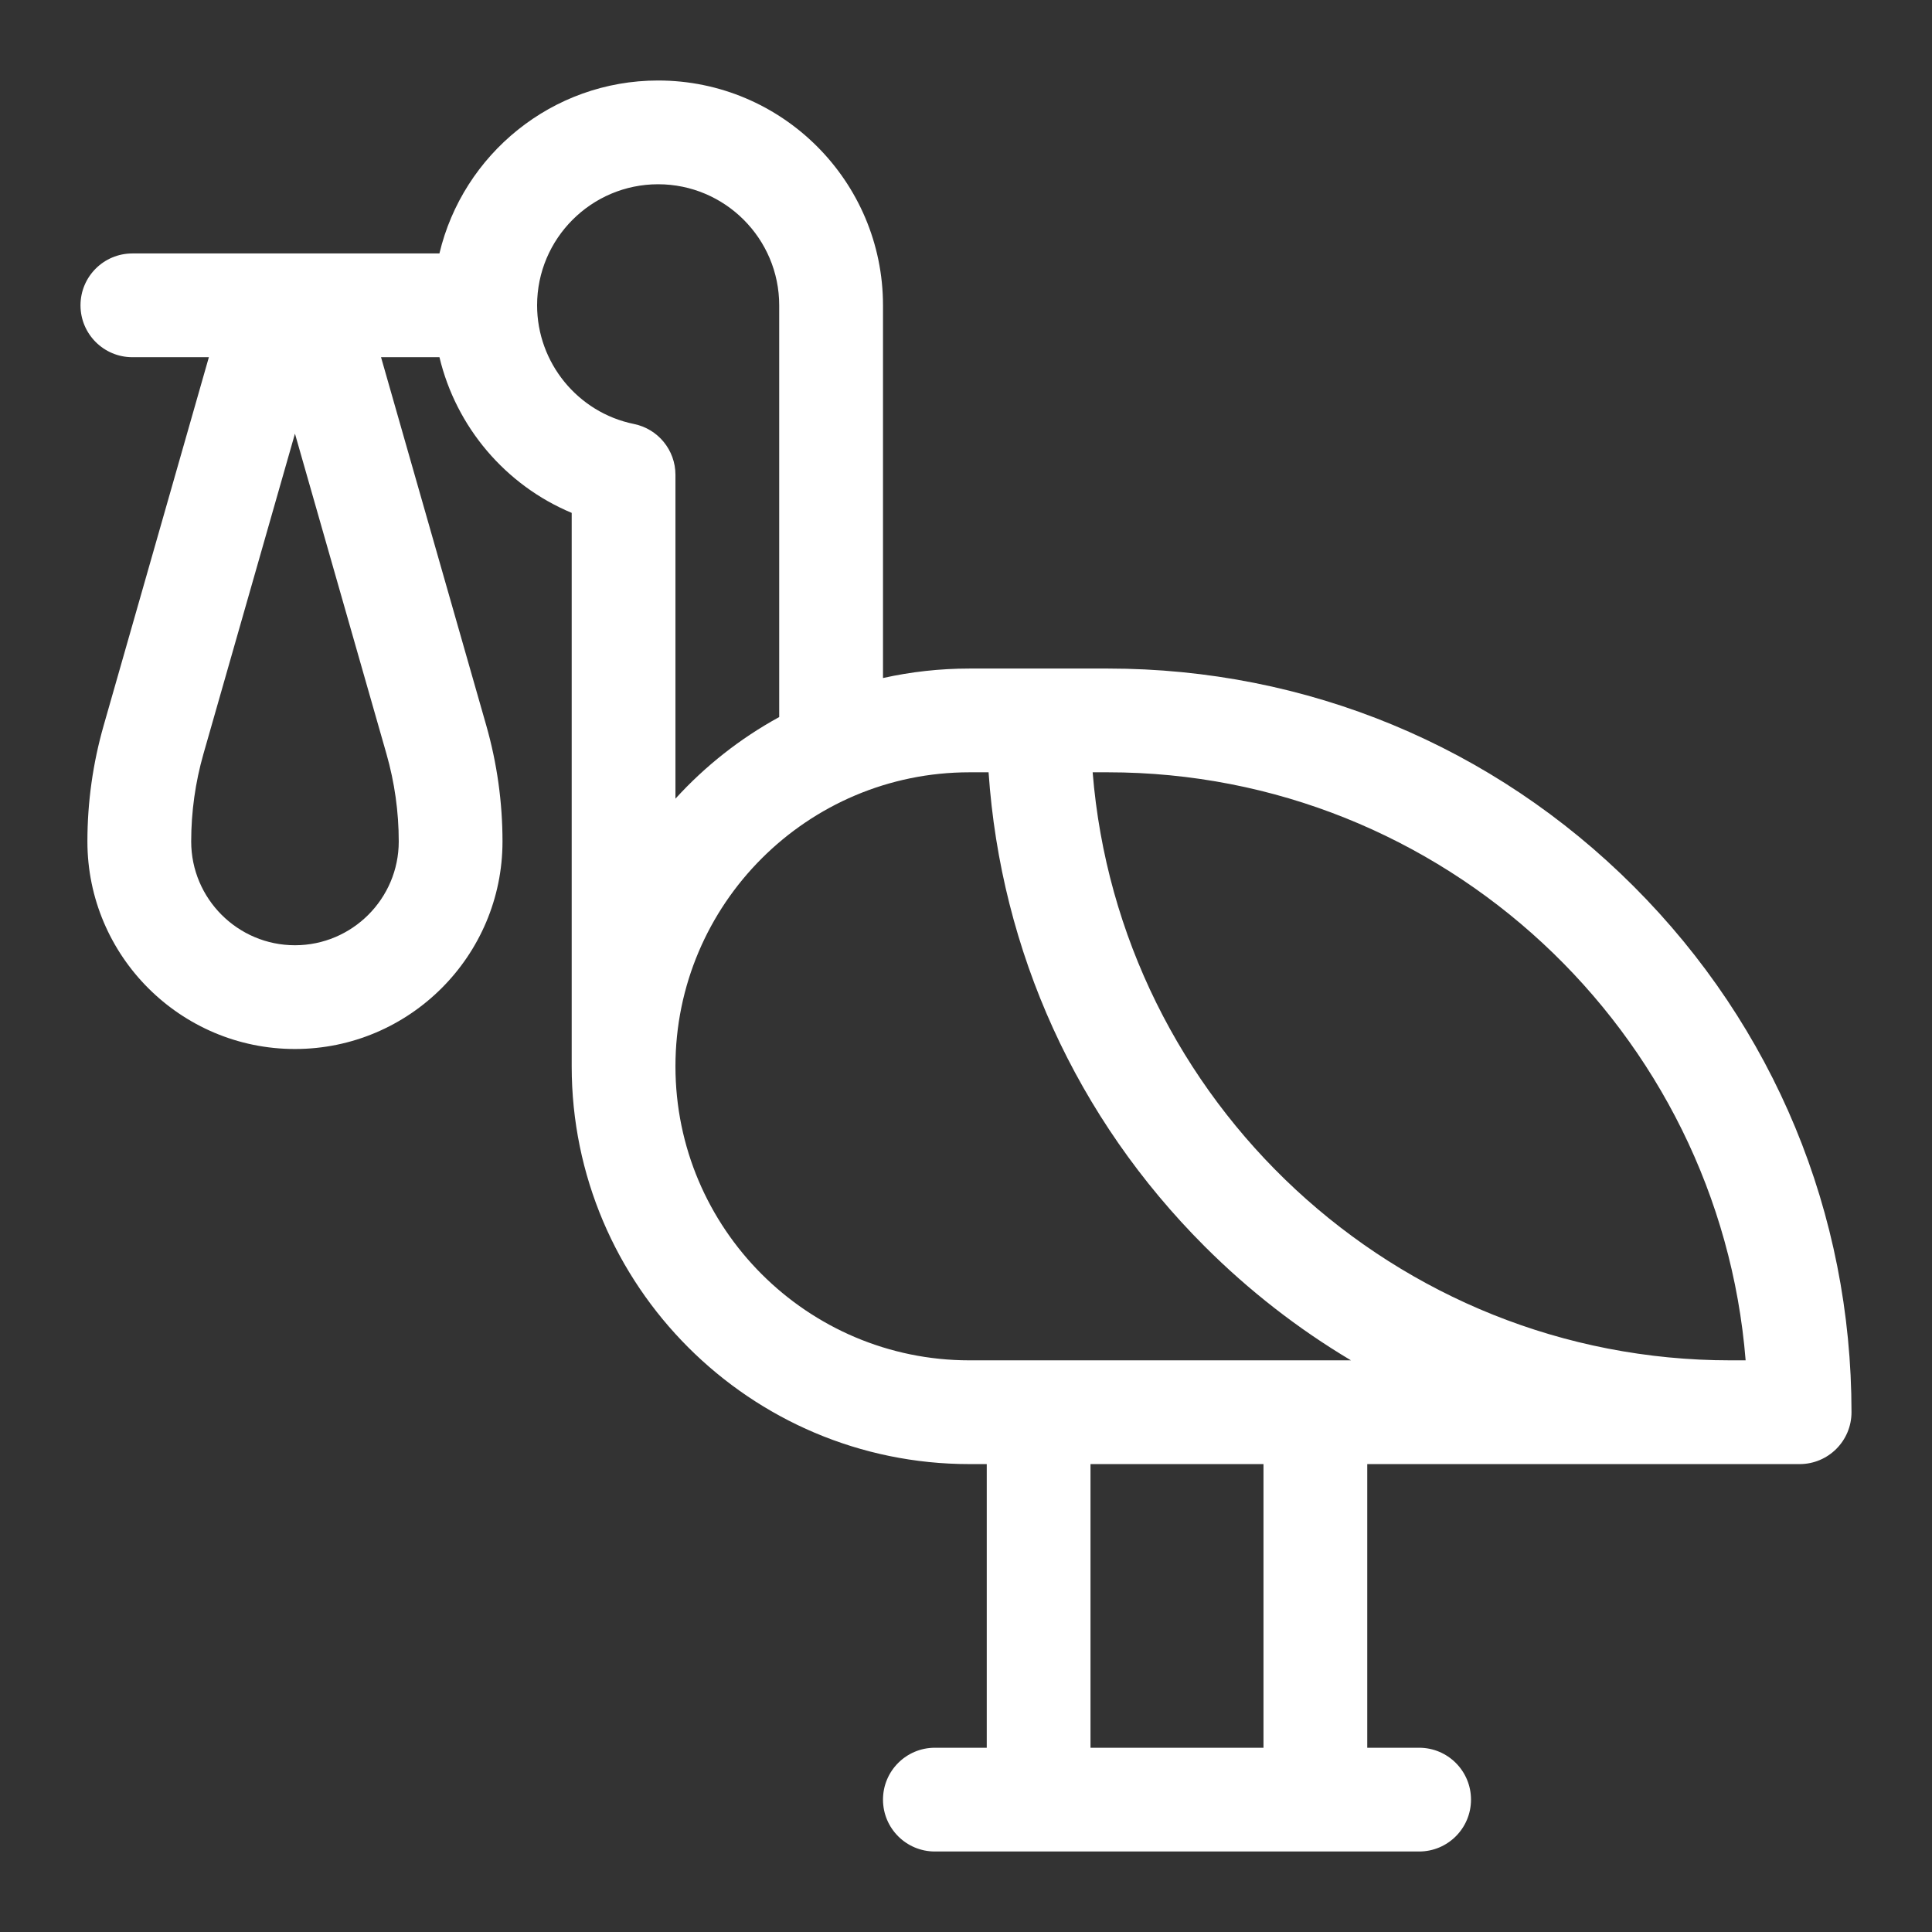 <svg width="54" height="54" viewBox="0 0 54 54" fill="none" xmlns="http://www.w3.org/2000/svg">
<rect x="0" y="0" width="54" height="54" fill="#333333" stroke="none"/>
<path d="M45.662 24.774C41.736 20.848 36.516 18.686 30.964 18.686H27.097C26.267 18.686 25.458 18.778 24.68 18.951V8.534C24.68 5.069 21.861 2.25 18.395 2.25C15.43 2.25 12.939 4.316 12.282 7.084H3.7C2.899 7.084 2.25 7.733 2.25 8.534C2.25 9.335 2.899 9.984 3.7 9.984H5.838L2.898 20.276C2.596 21.331 2.443 22.422 2.443 23.52C2.443 26.718 5.046 29.32 8.244 29.32C11.443 29.32 14.045 26.718 14.045 23.52C14.045 22.422 13.892 21.331 13.591 20.276L10.65 9.984H12.283C12.747 11.931 14.126 13.561 15.979 14.335V29.804C15.979 35.934 20.966 40.922 27.097 40.922H27.58V48.85H26.13C25.329 48.85 24.68 49.499 24.68 50.3C24.68 51.101 25.329 51.75 26.13 51.75H39.665C40.466 51.75 41.115 51.101 41.115 50.3C41.115 49.499 40.466 48.85 39.665 48.85H38.215V40.922H50.3C51.101 40.922 51.75 40.273 51.75 39.472C51.75 33.919 49.588 28.7 45.662 24.774ZM10.802 21.073C11.029 21.869 11.145 22.692 11.145 23.52C11.145 25.119 9.843 26.42 8.244 26.42C6.645 26.42 5.344 25.119 5.344 23.52C5.344 22.692 5.459 21.869 5.686 21.073L8.244 12.121L10.802 21.073ZM17.717 11.85C16.149 11.531 15.012 10.137 15.012 8.534C15.012 6.668 16.53 5.15 18.395 5.15C20.261 5.15 21.779 6.668 21.779 8.534V20.042C20.689 20.638 19.709 21.411 18.879 22.323V13.271C18.879 12.581 18.393 11.987 17.717 11.85V11.85ZM18.879 29.804C18.879 25.272 22.565 21.586 27.097 21.586H27.631C27.973 26.592 30.086 31.252 33.668 34.834C34.912 36.078 36.287 37.144 37.76 38.022H27.097C22.565 38.022 18.879 34.335 18.879 29.804ZM35.315 48.85H30.48V40.922H35.315V48.85ZM48.366 38.022C38.992 38.022 31.28 30.773 30.54 21.586H30.964C40.338 21.586 48.051 28.835 48.791 38.022H48.366Z" fill="white"/>
</svg>

